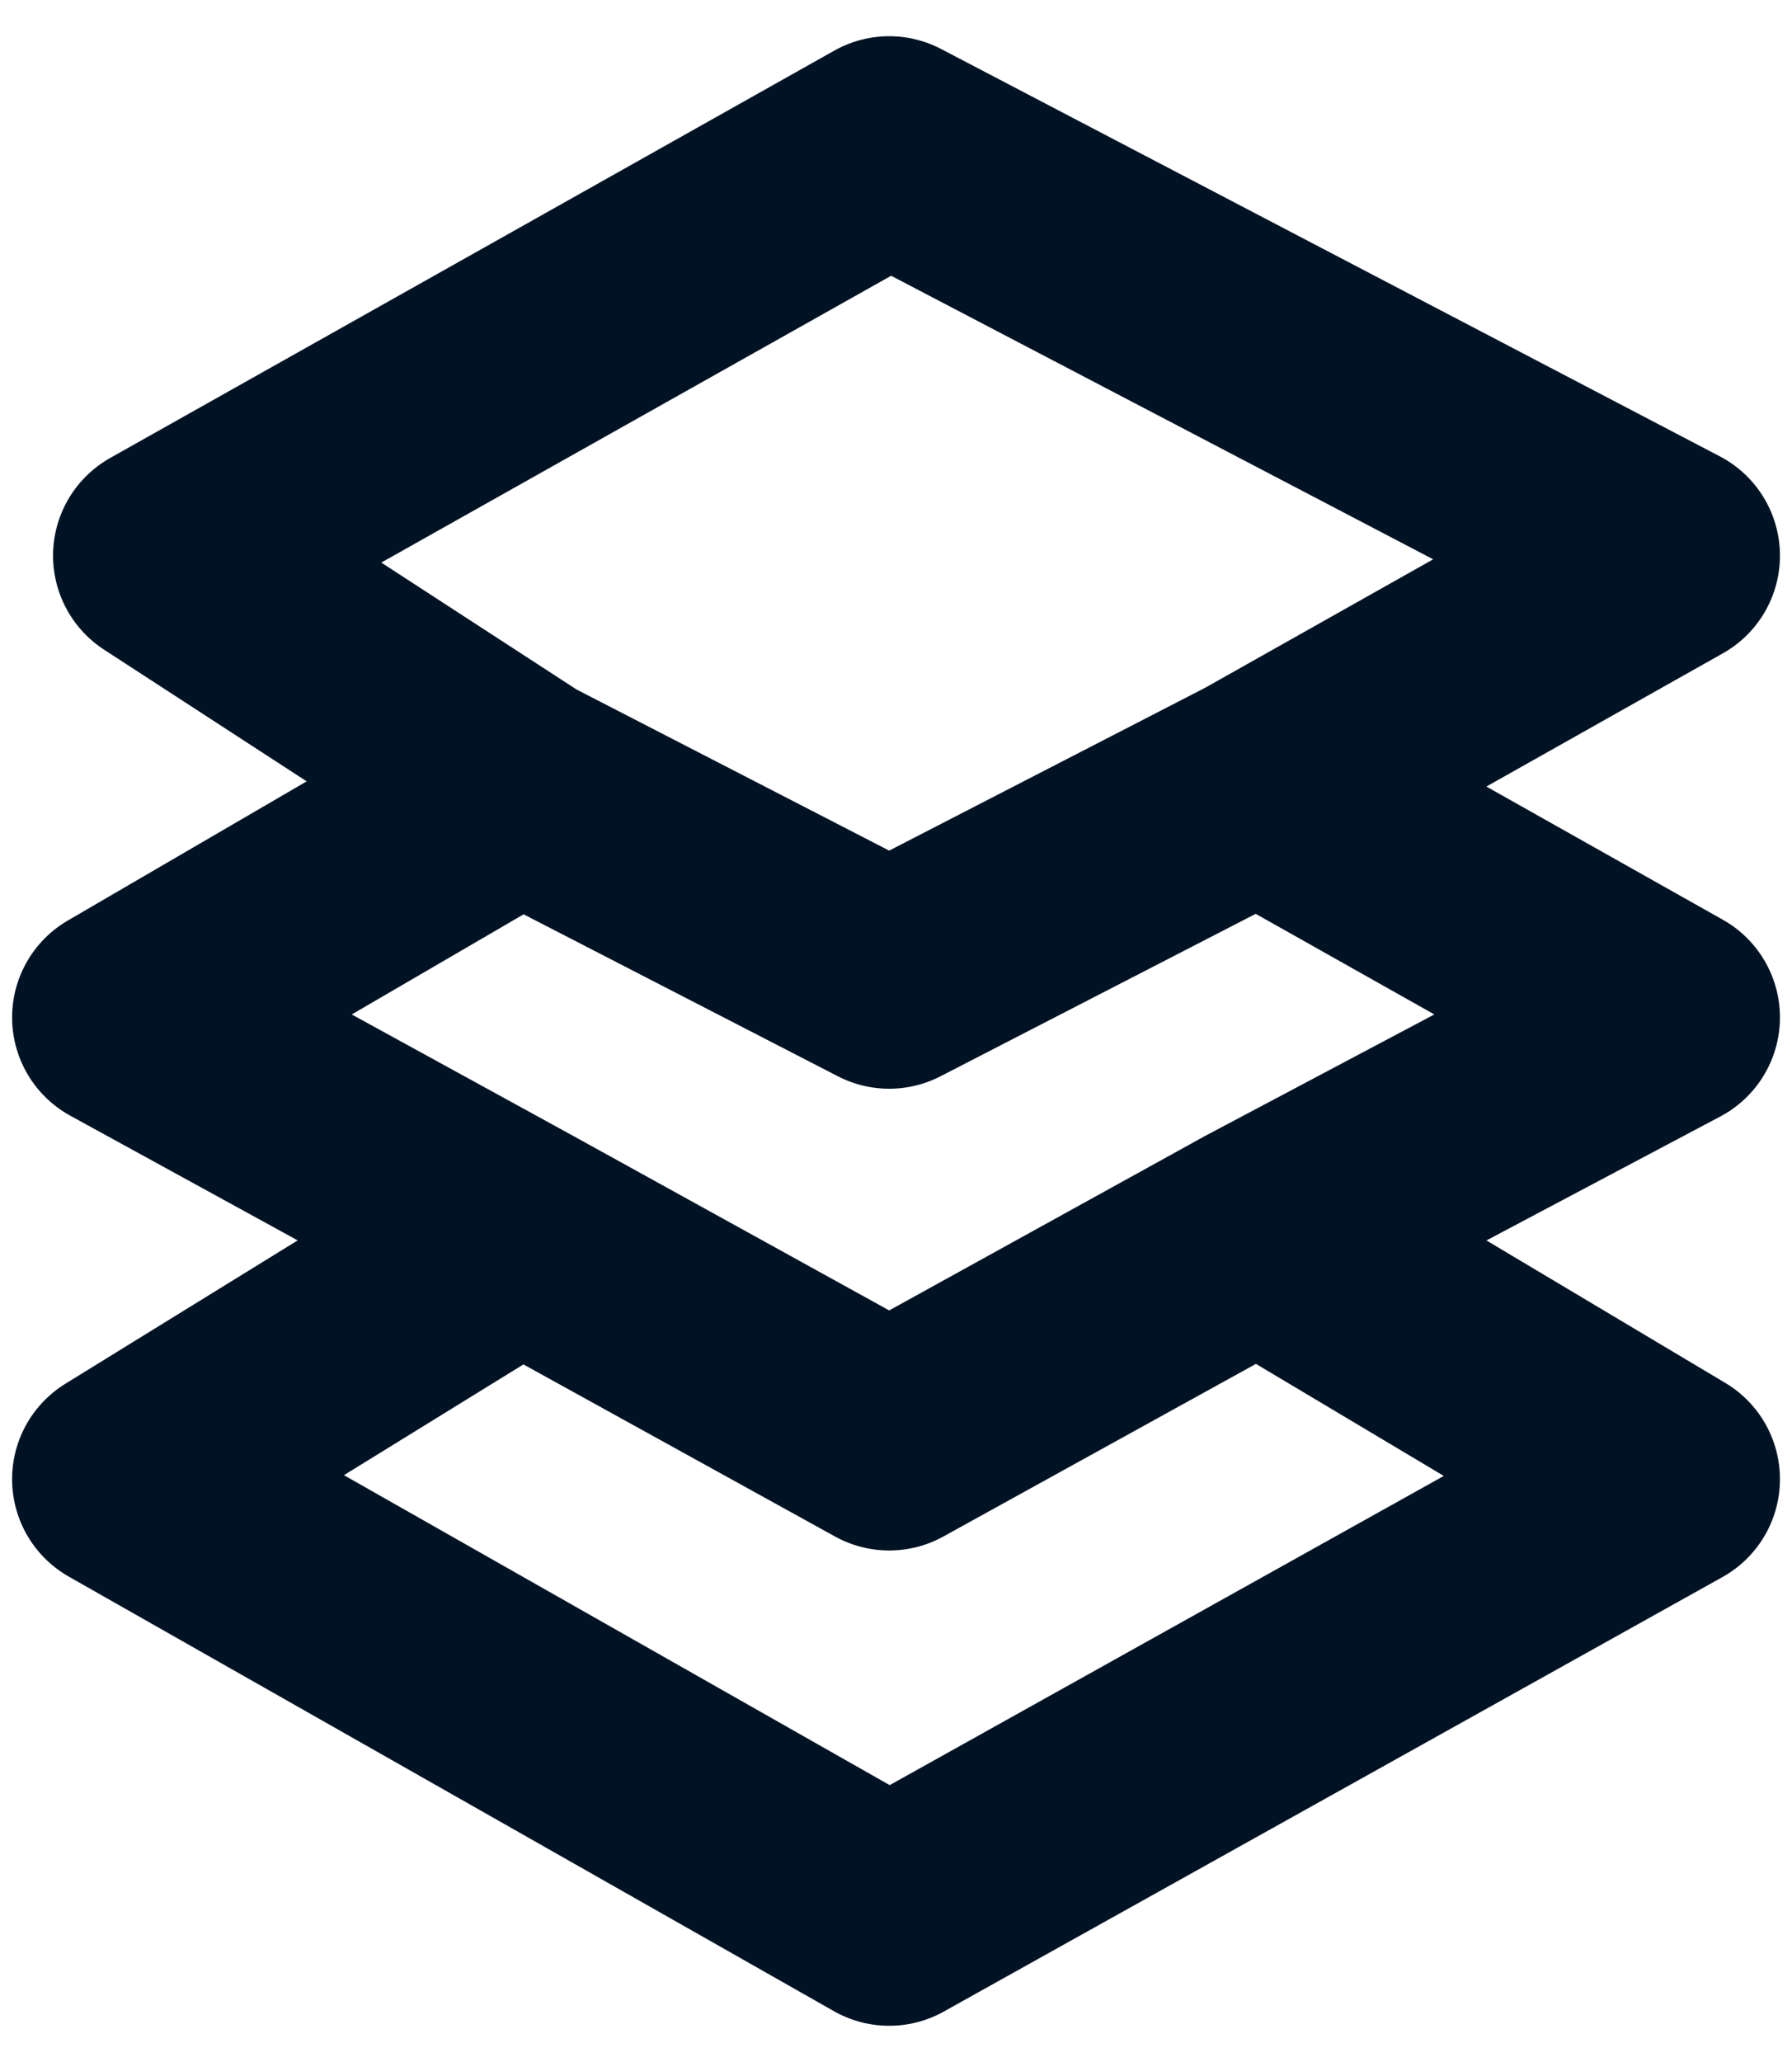 <svg width="40" height="46" viewBox="0 0 40 46" fill="none" xmlns="http://www.w3.org/2000/svg">
<path d="M11.614 17.547L3.684 12.396L19.848 3.308L28.539 7.852L37.231 12.396L28.082 17.547M11.614 17.547L2.77 22.697L11.614 27.544M11.614 17.547L19.848 21.788L28.082 17.547M11.614 27.544L2.77 32.998L19.848 42.692L37.231 32.998L28.082 27.544M11.614 27.544L19.848 32.089L28.082 27.544M28.082 27.544L37.231 22.697L28.082 17.547" stroke="#001324" stroke-width="5" stroke-linecap="round" stroke-linejoin="round"/>
</svg>
